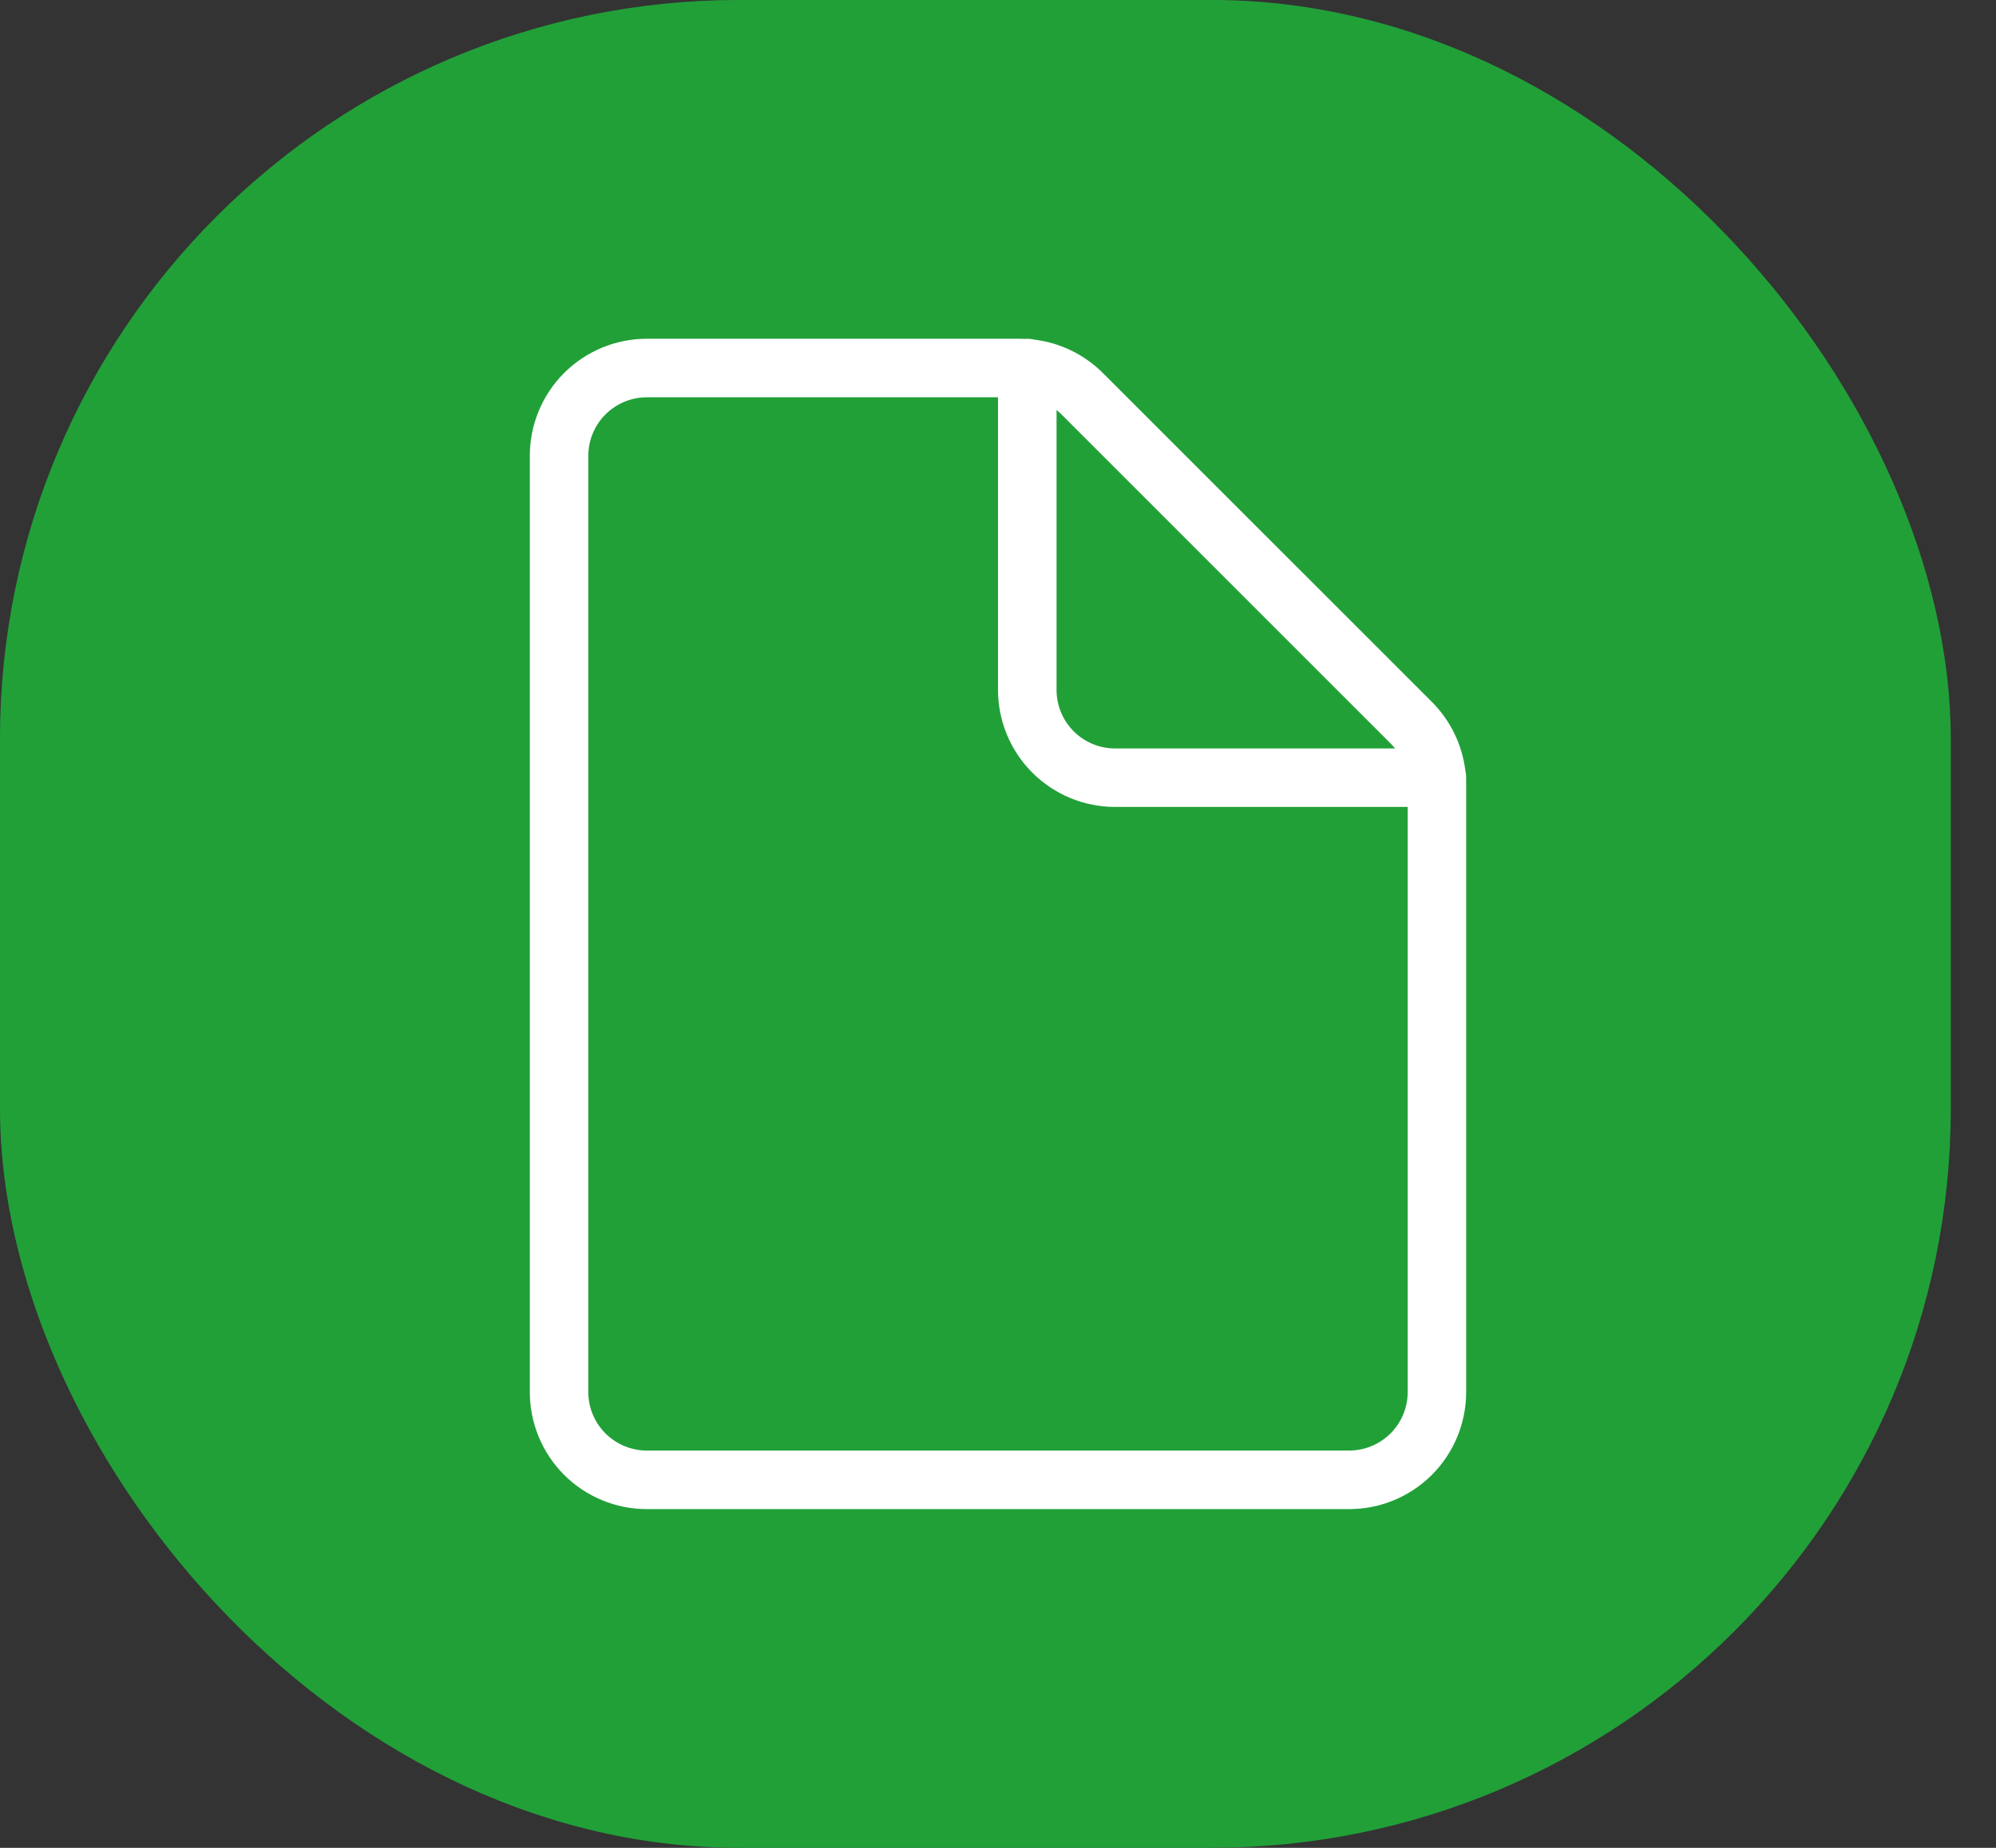 <?xml version="1.0" encoding="UTF-8"?> <svg xmlns="http://www.w3.org/2000/svg" width="27" height="25" viewBox="0 0 27 25" fill="none"><rect x="0" y="0" width="27" height="25" fill="#333333" stroke="none"/><rect x="0.694" y="0.694" width="25" height="23.611" rx="9.306" fill="#21A038" stroke="#21A038" stroke-width="1.389"></rect><path d="M7.958 6.167C7.958 5.957 8.042 5.755 8.19 5.607C8.339 5.458 8.54 5.375 8.75 5.375H13.5V9.333C13.5 9.753 13.667 10.156 13.964 10.453C14.261 10.75 14.663 10.917 15.083 10.917H19.042V18.833C19.042 19.043 18.958 19.245 18.81 19.393C18.661 19.541 18.46 19.625 18.25 19.625H8.75C8.54 19.625 8.339 19.541 8.19 19.393C8.042 19.245 7.958 19.043 7.958 18.833V6.167ZM19.832 10.552C19.835 10.51 19.832 10.467 19.822 10.426C19.779 10.075 19.62 9.748 19.37 9.497L14.919 5.047C14.669 4.797 14.343 4.638 13.992 4.595C13.95 4.585 13.906 4.581 13.863 4.585L13.801 4.583H8.75C8.33 4.583 7.927 4.75 7.63 5.047C7.333 5.344 7.167 5.747 7.167 6.167V18.833C7.167 19.253 7.333 19.656 7.63 19.953C7.927 20.25 8.33 20.417 8.75 20.417H18.25C18.67 20.417 19.073 20.25 19.37 19.953C19.666 19.656 19.833 19.253 19.833 18.833V10.617L19.832 10.553M14.292 5.547C14.315 5.566 14.338 5.586 14.36 5.608L18.81 10.058C18.831 10.079 18.851 10.101 18.871 10.126H15.083C14.873 10.126 14.672 10.042 14.524 9.894C14.375 9.745 14.292 9.544 14.292 9.334V5.547Z" fill="white"></path></svg> 
